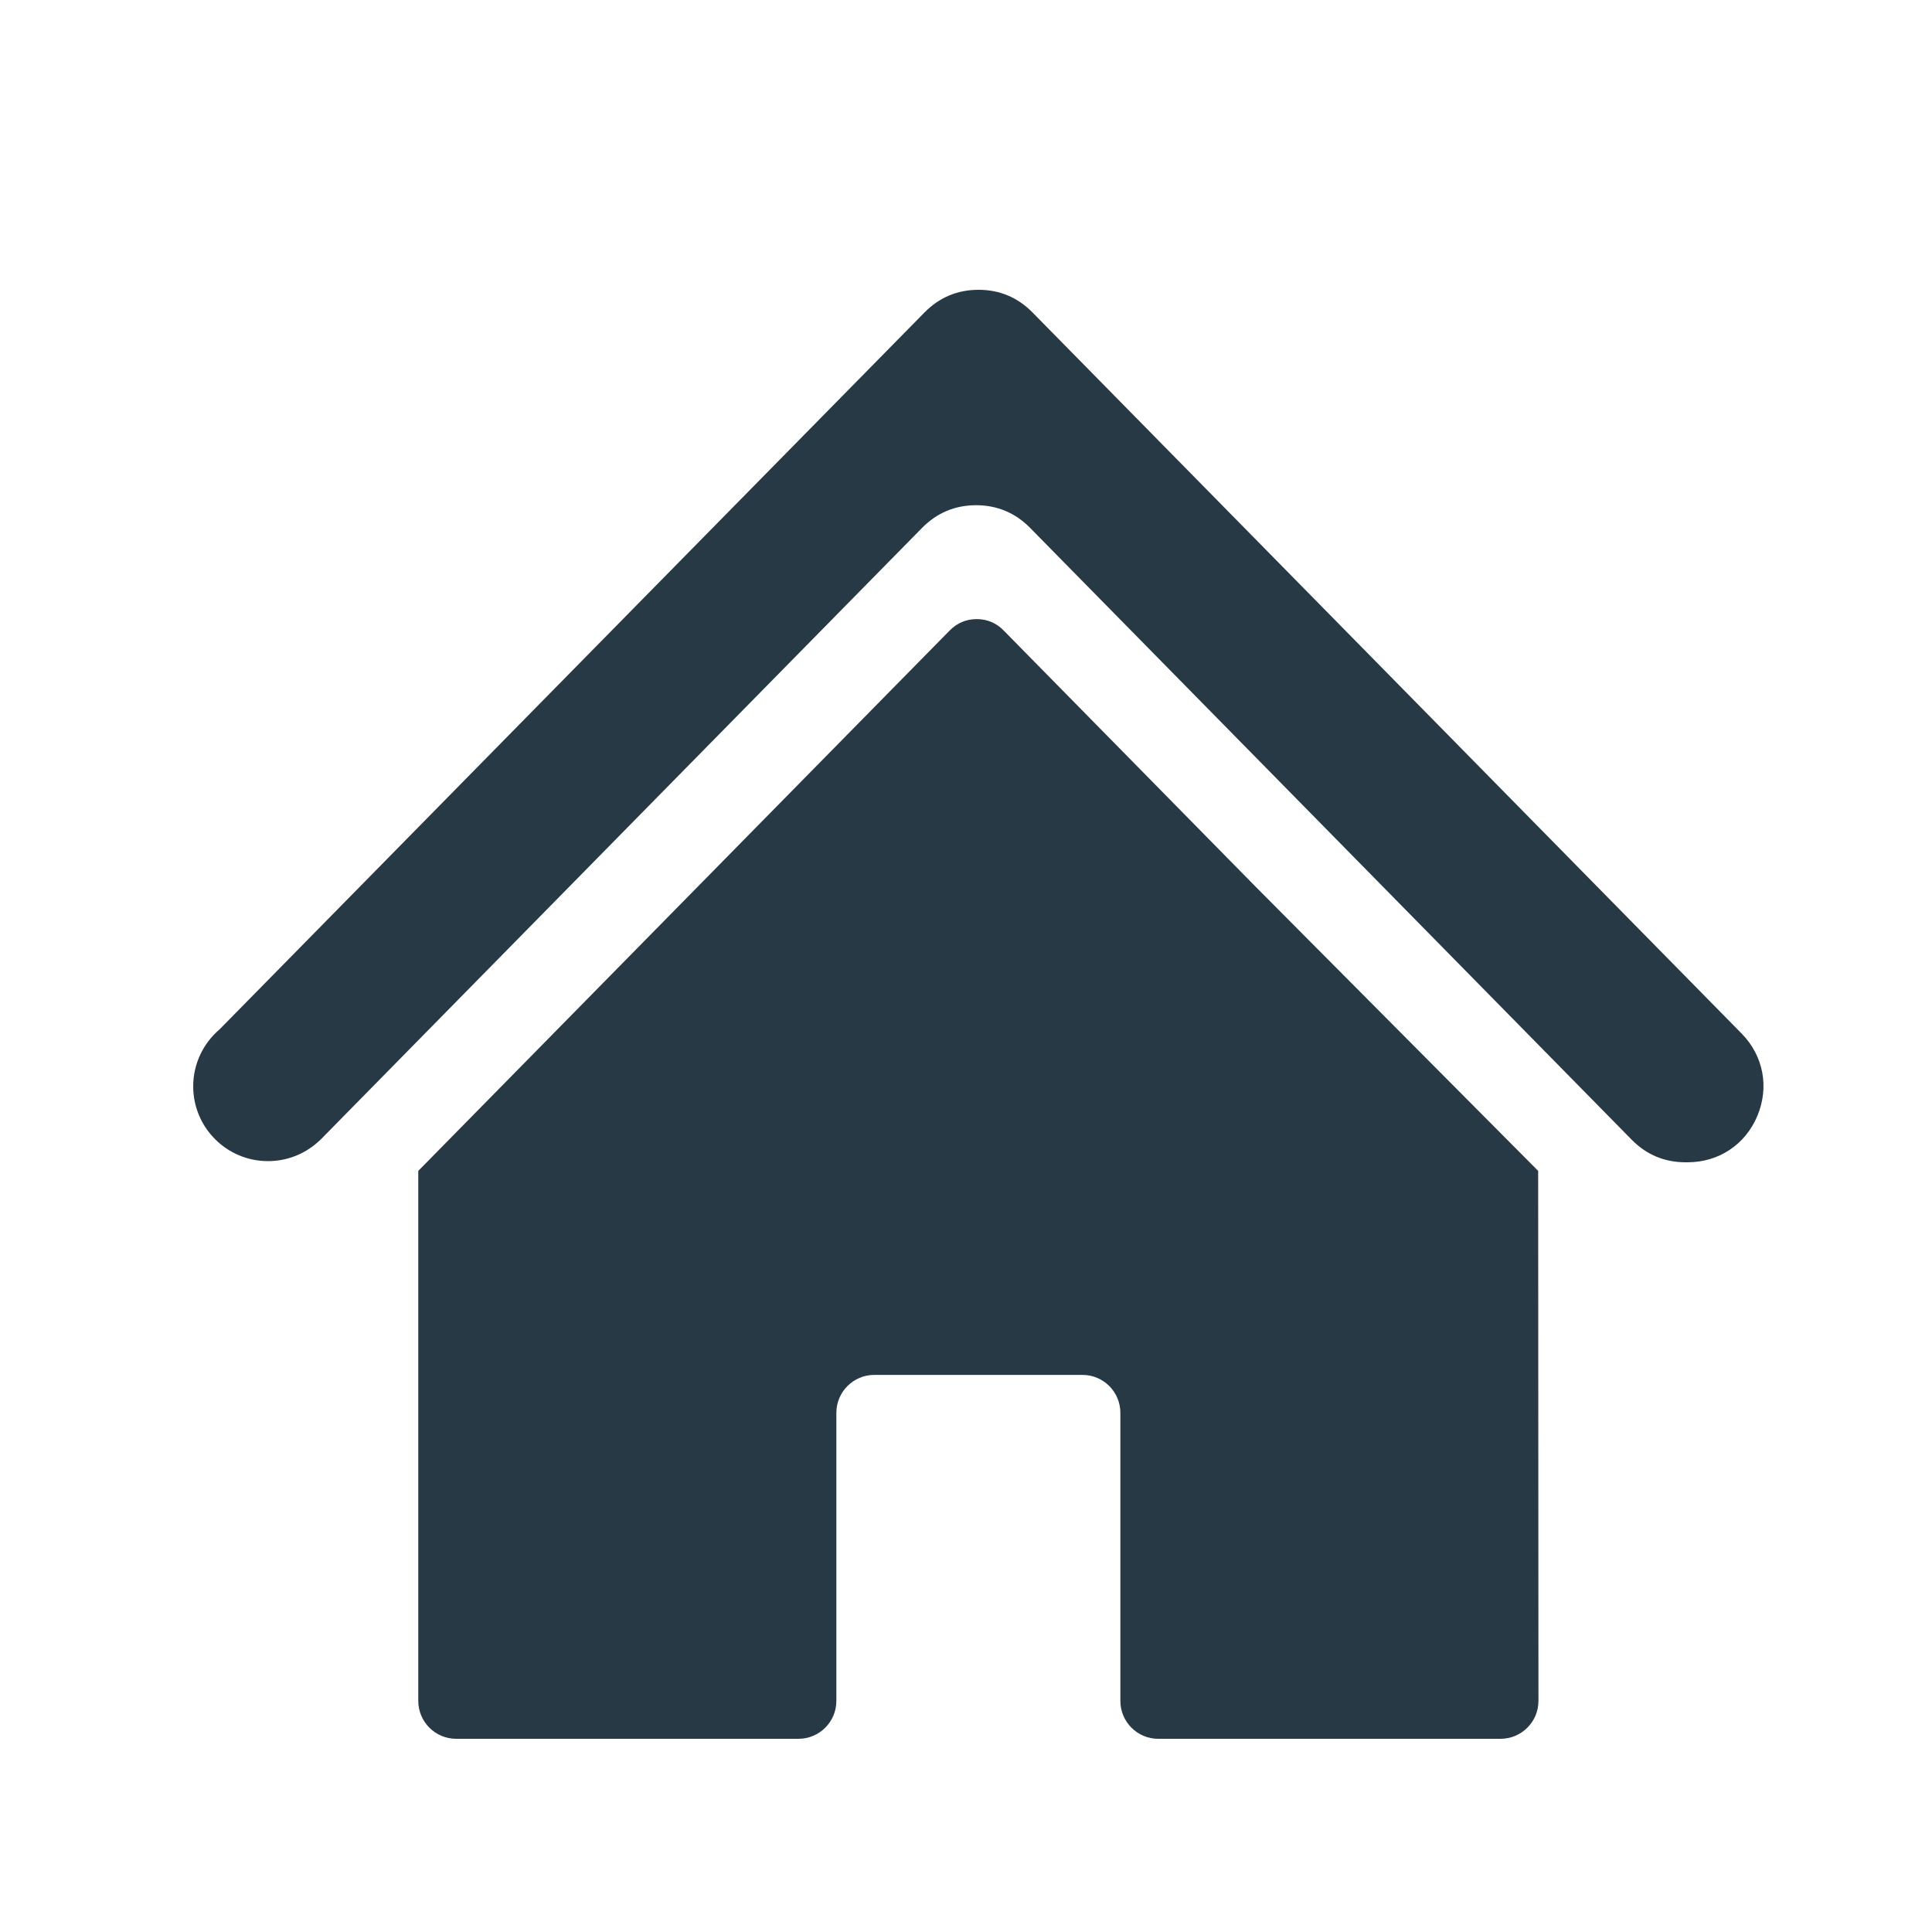 <svg width="20" height="20" viewBox="0 0 20 20" fill="none" xmlns="http://www.w3.org/2000/svg">
<path fill-rule="evenodd" clip-rule="evenodd" d="M15.923 12.121L15.926 17.608C15.926 17.824 15.75 18 15.534 18H11.989C11.774 18 11.598 17.824 11.598 17.608V14.625C11.598 14.409 11.422 14.233 11.206 14.233H9.05C8.834 14.233 8.658 14.409 8.658 14.625V17.608C8.658 17.824 8.482 18 8.266 18H4.722C4.506 18 4.33 17.824 4.33 17.608V12.121L7.22 9.182L9.831 6.527C9.908 6.449 10.002 6.409 10.111 6.409C10.22 6.409 10.314 6.449 10.39 6.527L13.001 9.182L15.923 12.121Z" fill="#273945"/>
<path fill-rule="evenodd" clip-rule="evenodd" d="M10.688 3.234L14.735 7.349L18.029 10.699C18.255 10.929 18.317 11.254 18.192 11.552C18.068 11.849 17.792 12.032 17.47 12.032H17.45C17.232 12.032 17.044 11.954 16.891 11.798L13.613 8.464L10.663 5.464C10.51 5.309 10.323 5.23 10.104 5.23C9.886 5.23 9.699 5.309 9.546 5.464L6.596 8.464C5.503 9.575 4.41 10.687 3.318 11.798L3.286 11.827C3.149 11.947 2.97 12.02 2.774 12.02C2.347 12.02 2 11.673 2 11.246C2 11.01 2.106 10.798 2.273 10.656L5.524 7.349L9.571 3.234C9.724 3.079 9.911 3 10.13 3C10.348 3 10.535 3.079 10.688 3.234Z" fill="#273945"/>
</svg>
